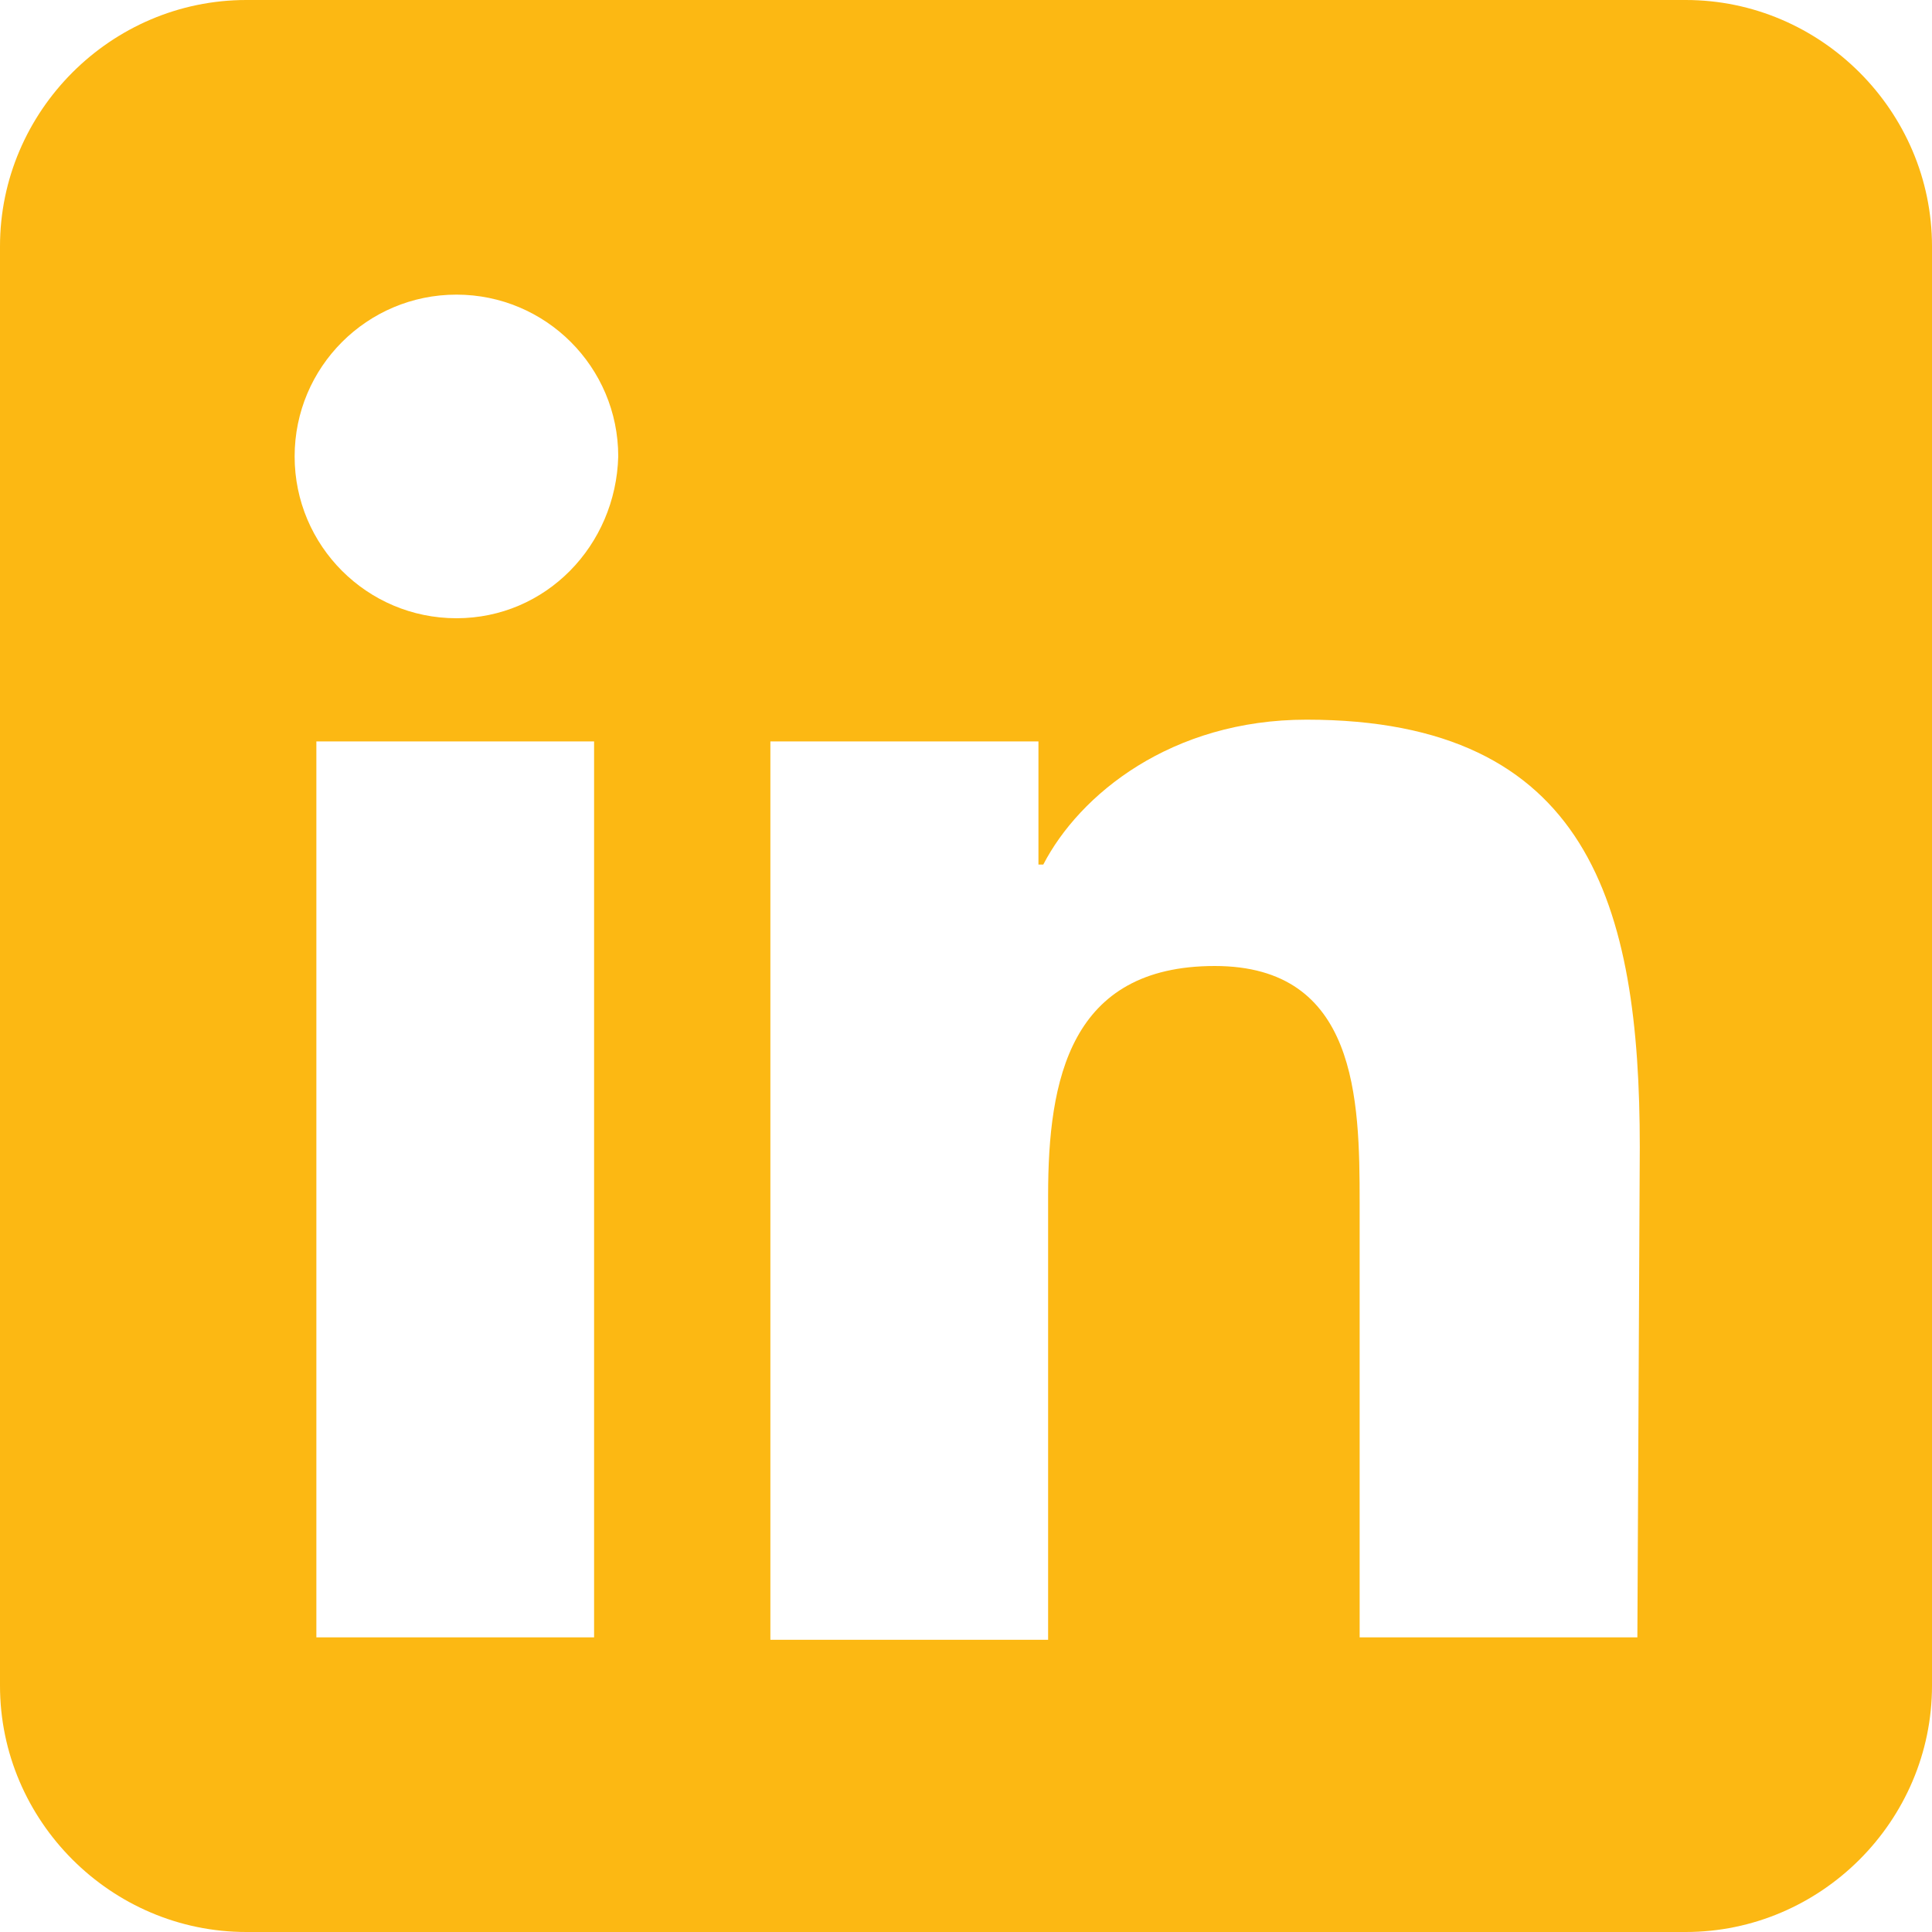<?xml version="1.0" encoding="utf-8"?>
<!-- Generator: Adobe Illustrator 24.1.0, SVG Export Plug-In . SVG Version: 6.00 Build 0)  -->
<svg version="1.1" id="Layer_1" xmlns="http://www.w3.org/2000/svg" xmlns:xlink="http://www.w3.org/1999/xlink" x="0px" y="0px"
	 viewBox="0 0 80 80" style="enable-background:new 0 0 80 80;" xml:space="preserve">
<style type="text/css">
	.st0{fill:#FCB813;}
</style>
<g>
	<path class="st0" d="M0,10.2v59.6C0,75.4,4.6,80,10.2,80h59.6C75.4,80,80,75.4,80,69.8V10.2C80,4.6,75.4,0,69.8,0H10.2
		C4.6,0,0,4.6,0,10.2 M24.6,67.8L24.6,67.8H13.1V30.7h11.5V67.8z M18.9,25.6c-3.7,0-6.7-3-6.7-6.7s3-6.7,6.7-6.7s6.7,3,6.7,6.7
		C25.5,22.6,22.6,25.6,18.9,25.6 M67.8,67.8H56.3v-18c0-4.3-0.1-9.8-6-9.8c-6,0-6.9,4.7-6.9,9.5v18.4H31.9V30.7H43v5.1h0.2
		c1.5-2.9,5.3-6,10.9-6c11.7,0,13.8,7.7,13.8,17.7L67.8,67.8L67.8,67.8z"/>
</g>
</svg>
